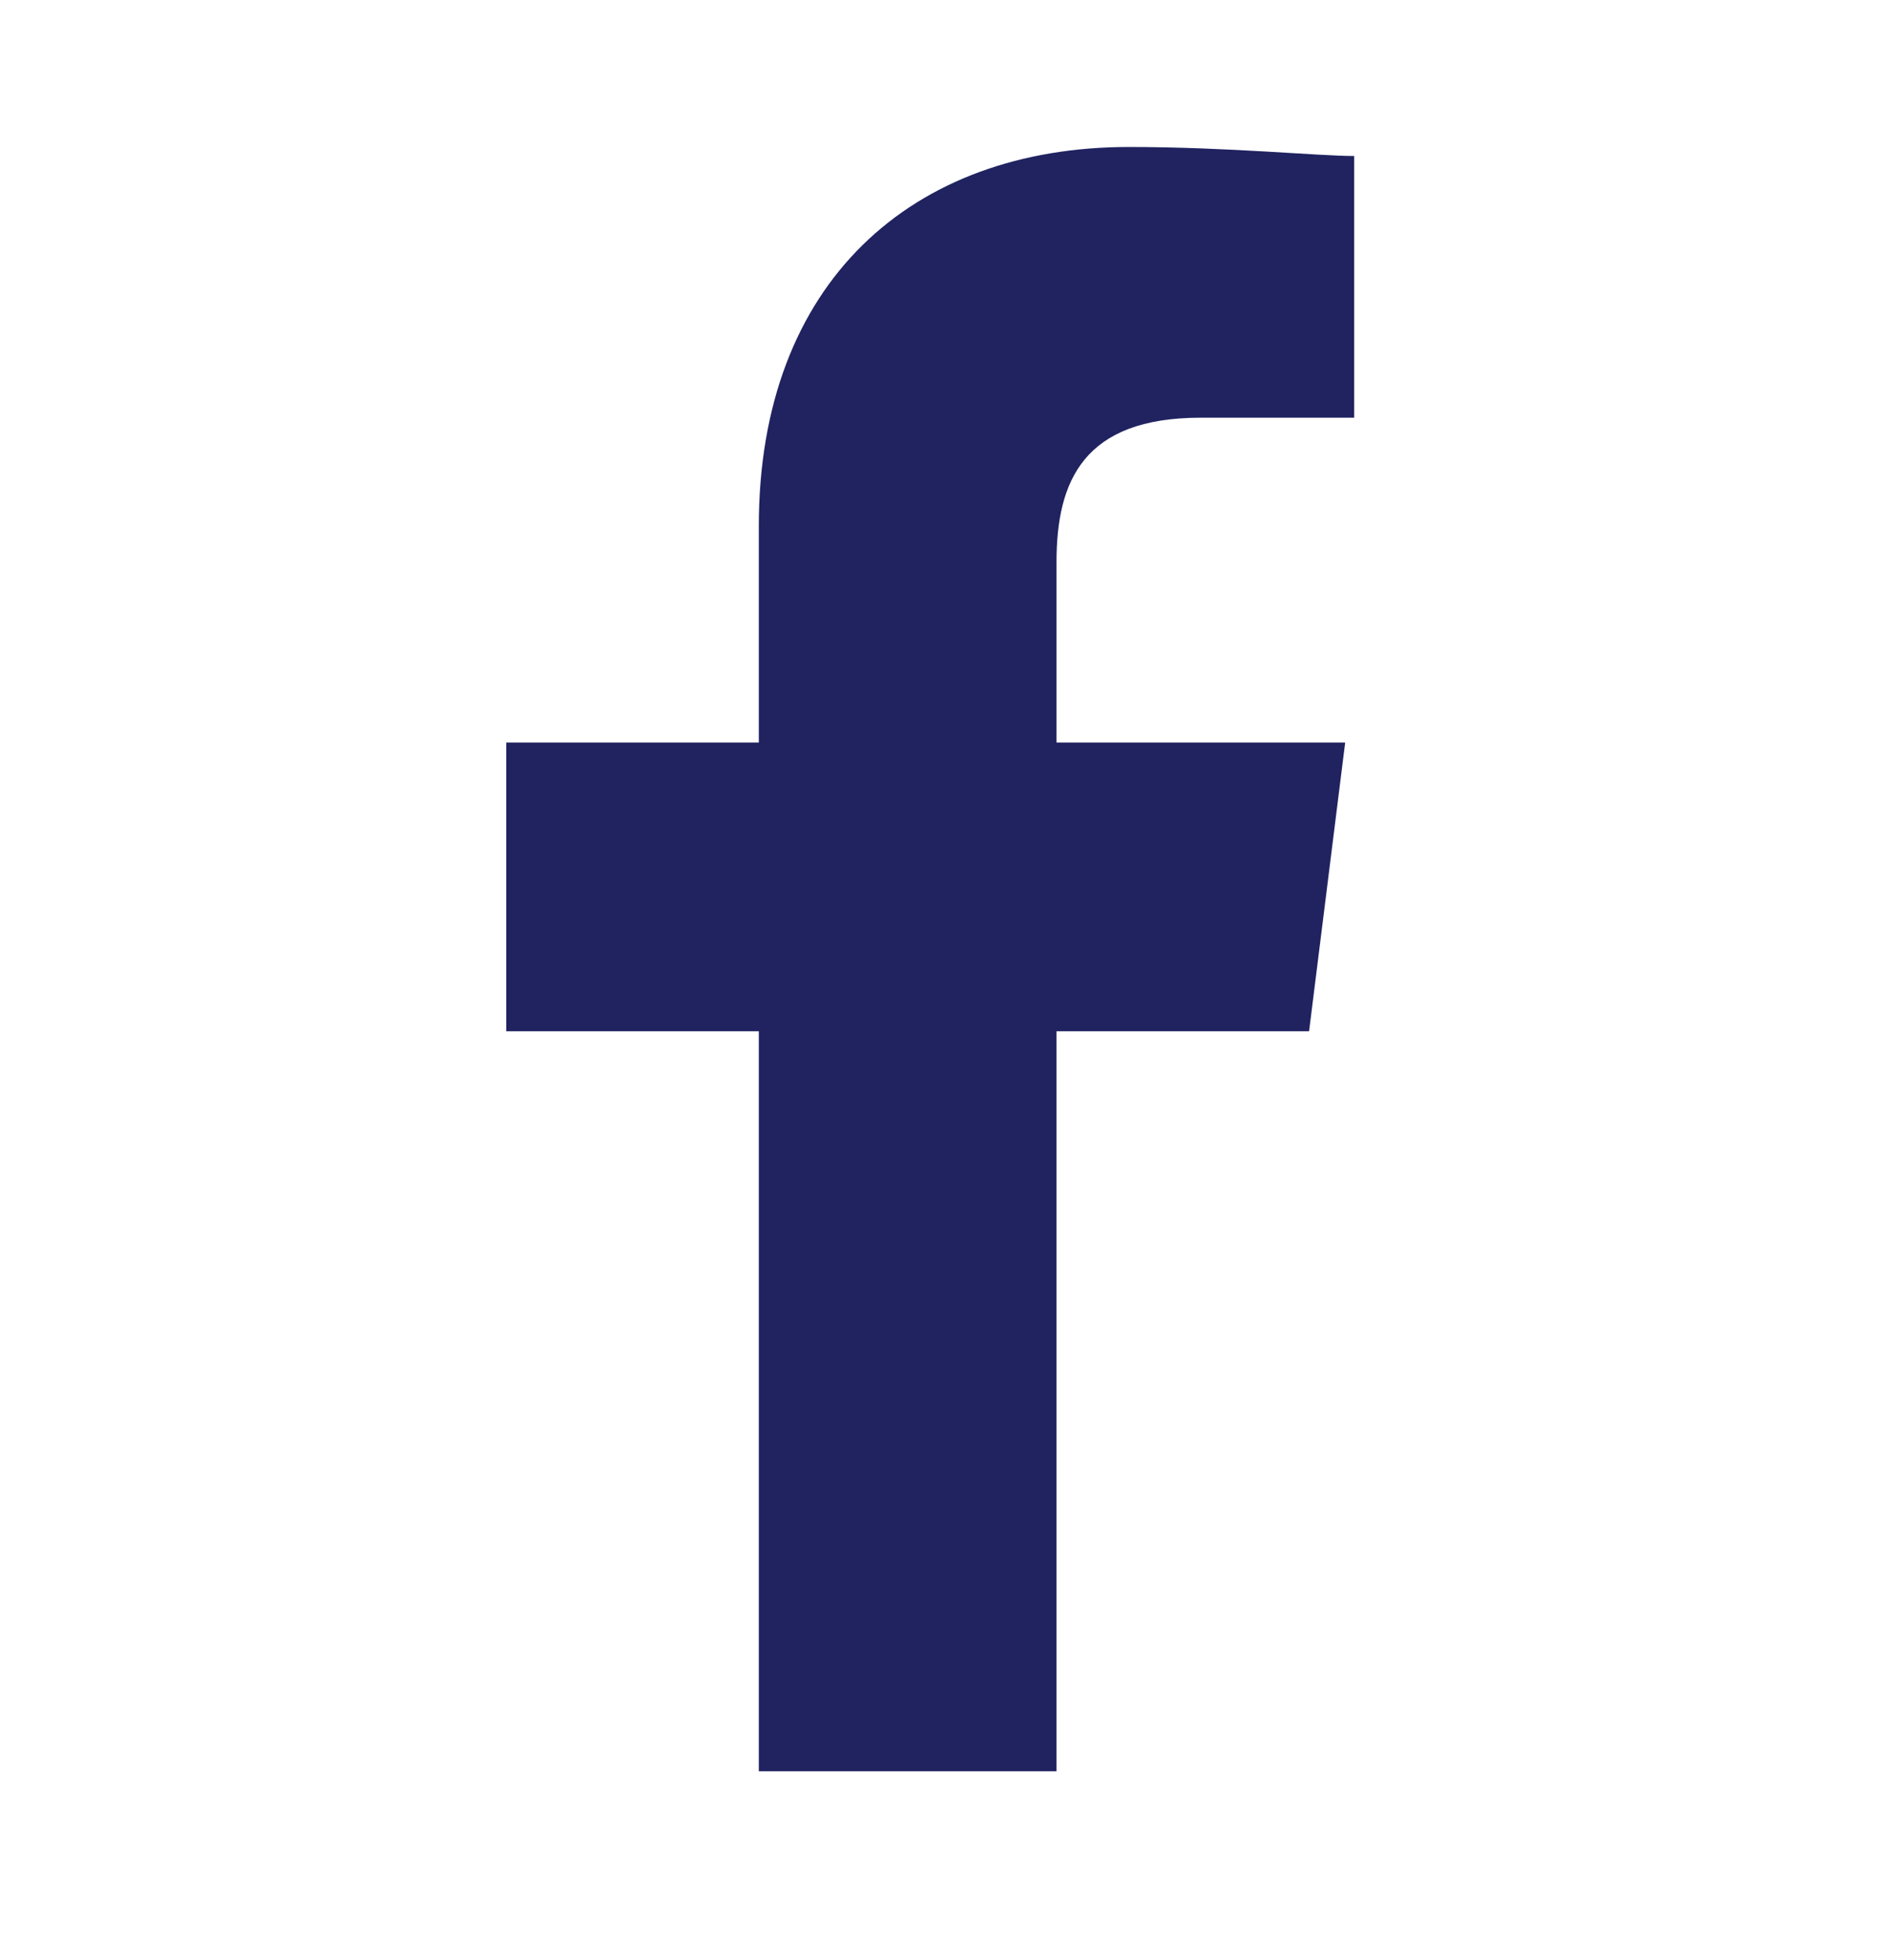 <svg xmlns="http://www.w3.org/2000/svg" width="27" height="28" viewBox="0 0 27 28">
  <g id="グループ_1450" data-name="グループ 1450" transform="translate(-0.455)">
    <rect id="長方形_1098" data-name="長方形 1098" width="27" height="28" transform="translate(0.455)" fill="none"/>
    <path id="パス_1" data-name="パス 1" d="M87.865,23.208V12.635h3.61l.516-4.126H87.865V5.931c0-1.16.387-2.063,2.063-2.063H92.12V.129C91.6.129,90.314,0,88.9,0,85.8,0,83.61,1.934,83.61,5.415V8.509H80v4.126h3.61V23.208Z" transform="translate(-72.309 2.1)" fill="#202360" fill-rule="evenodd"/>
  </g>
</svg>
